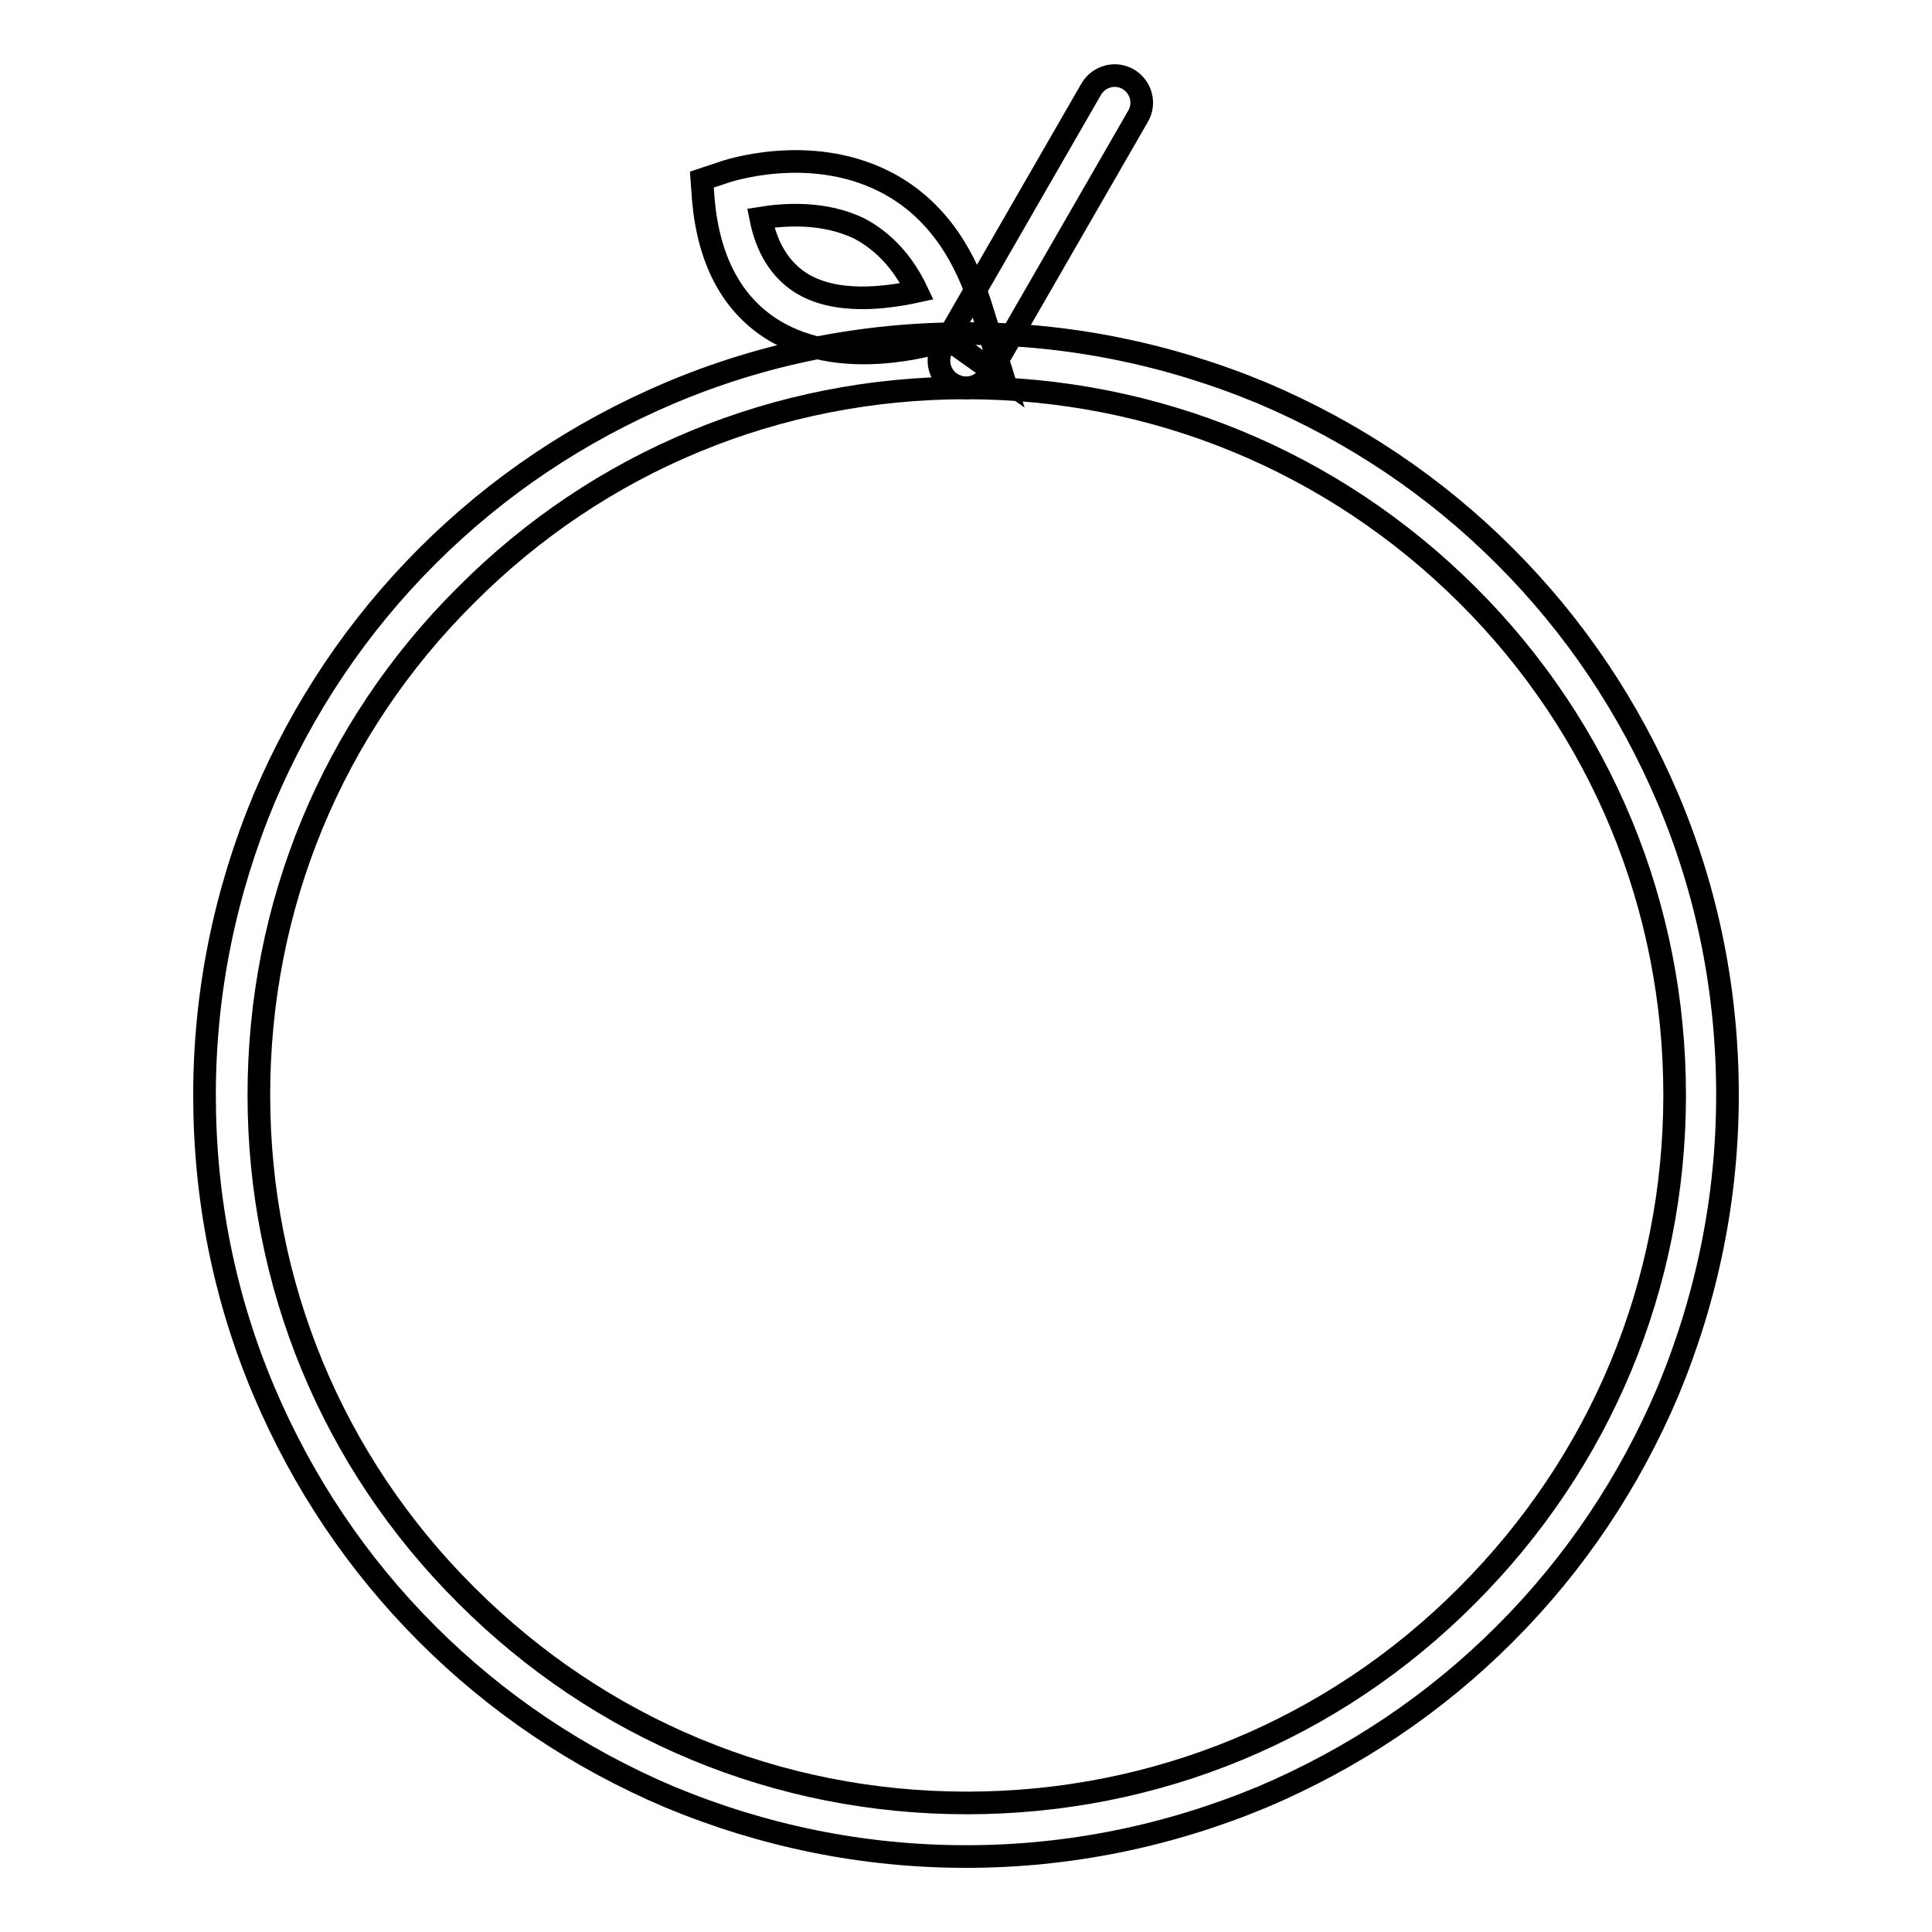<?xml version="1.0" encoding="utf-8"?>
<!-- Svg Vector Icons : http://www.onlinewebfonts.com/icon -->
<!DOCTYPE svg PUBLIC "-//W3C//DTD SVG 1.1//EN" "http://www.w3.org/Graphics/SVG/1.1/DTD/svg11.dtd">
<svg version="1.1" xmlns="http://www.w3.org/2000/svg" xmlns:xlink="http://www.w3.org/1999/xlink" x="0px" y="0px" viewBox="0 0 256 256" enable-background="new 0 0 256 256" xml:space="preserve">
<g> <path stroke-width="3" fill-opacity="0" stroke="#000000"  d="M133,50.2l-7.3-5.2c-4.9,1.5-15.5,3.7-23.6-1.5c-5.2-3.4-8.2-9.1-8.9-17L93,23.8l2.7-0.9 c0.5-0.2,11.4-3.9,21.4,1.1c6,3,10.2,8.4,12.7,16L133,50.2L133,50.2z M100.8,28.9c0.8,4,2.6,6.8,5.2,8.5c4.6,3,11.4,2.1,15.5,1.2 c-1.8-3.8-4.4-6.6-7.6-8.3C109.2,28,103.9,28.4,100.8,28.9z"/> <path stroke-width="3" fill-opacity="0" stroke="#000000"  d="M128,246c-13.6,0-26.8-2.7-39.3-7.9c-12-5.1-22.8-12.3-32.1-21.6c-9.3-9.3-16.5-20.1-21.6-32.1 c-5.3-12.5-7.9-25.7-7.9-39.3c0-13.6,2.7-26.8,7.9-39.3c5.1-12,12.3-22.8,21.6-32.1c9.3-9.3,20.1-16.5,32.1-21.6 c12.5-5.3,25.7-7.9,39.3-7.9c13.6,0,26.8,2.7,39.3,7.9c12,5.1,22.8,12.3,32.1,21.6c9.3,9.3,16.5,20.1,21.6,32.1 c5.3,12.5,7.9,25.7,7.9,39.3c0,13.6-2.7,26.8-7.9,39.3c-5.1,12-12.3,22.8-21.6,32.1c-9.3,9.3-20.1,16.5-32.1,21.6 C154.8,243.3,141.6,246,128,246z M128,51.4c-25,0-48.6,9.7-66.3,27.5C44,96.5,34.3,120,34.3,145.1c0,25,9.7,48.6,27.5,66.3 c17.7,17.7,41.2,27.5,66.3,27.5c25,0,48.6-9.7,66.3-27.5c17.7-17.7,27.5-41.2,27.5-66.3c0-25-9.7-48.6-27.5-66.3 C176.6,61.1,153,51.4,128,51.4z"/> <path stroke-width="3" fill-opacity="0" stroke="#000000"  d="M128,51.4c-0.6,0-1.2-0.2-1.8-0.5c-1.7-1-2.3-3.2-1.3-4.9l19.7-34.2c1-1.7,3.2-2.3,4.9-1.3 c1.7,1,2.3,3.2,1.3,4.9l-19.7,34.2C130.5,50.7,129.2,51.4,128,51.4z"/></g>
</svg>